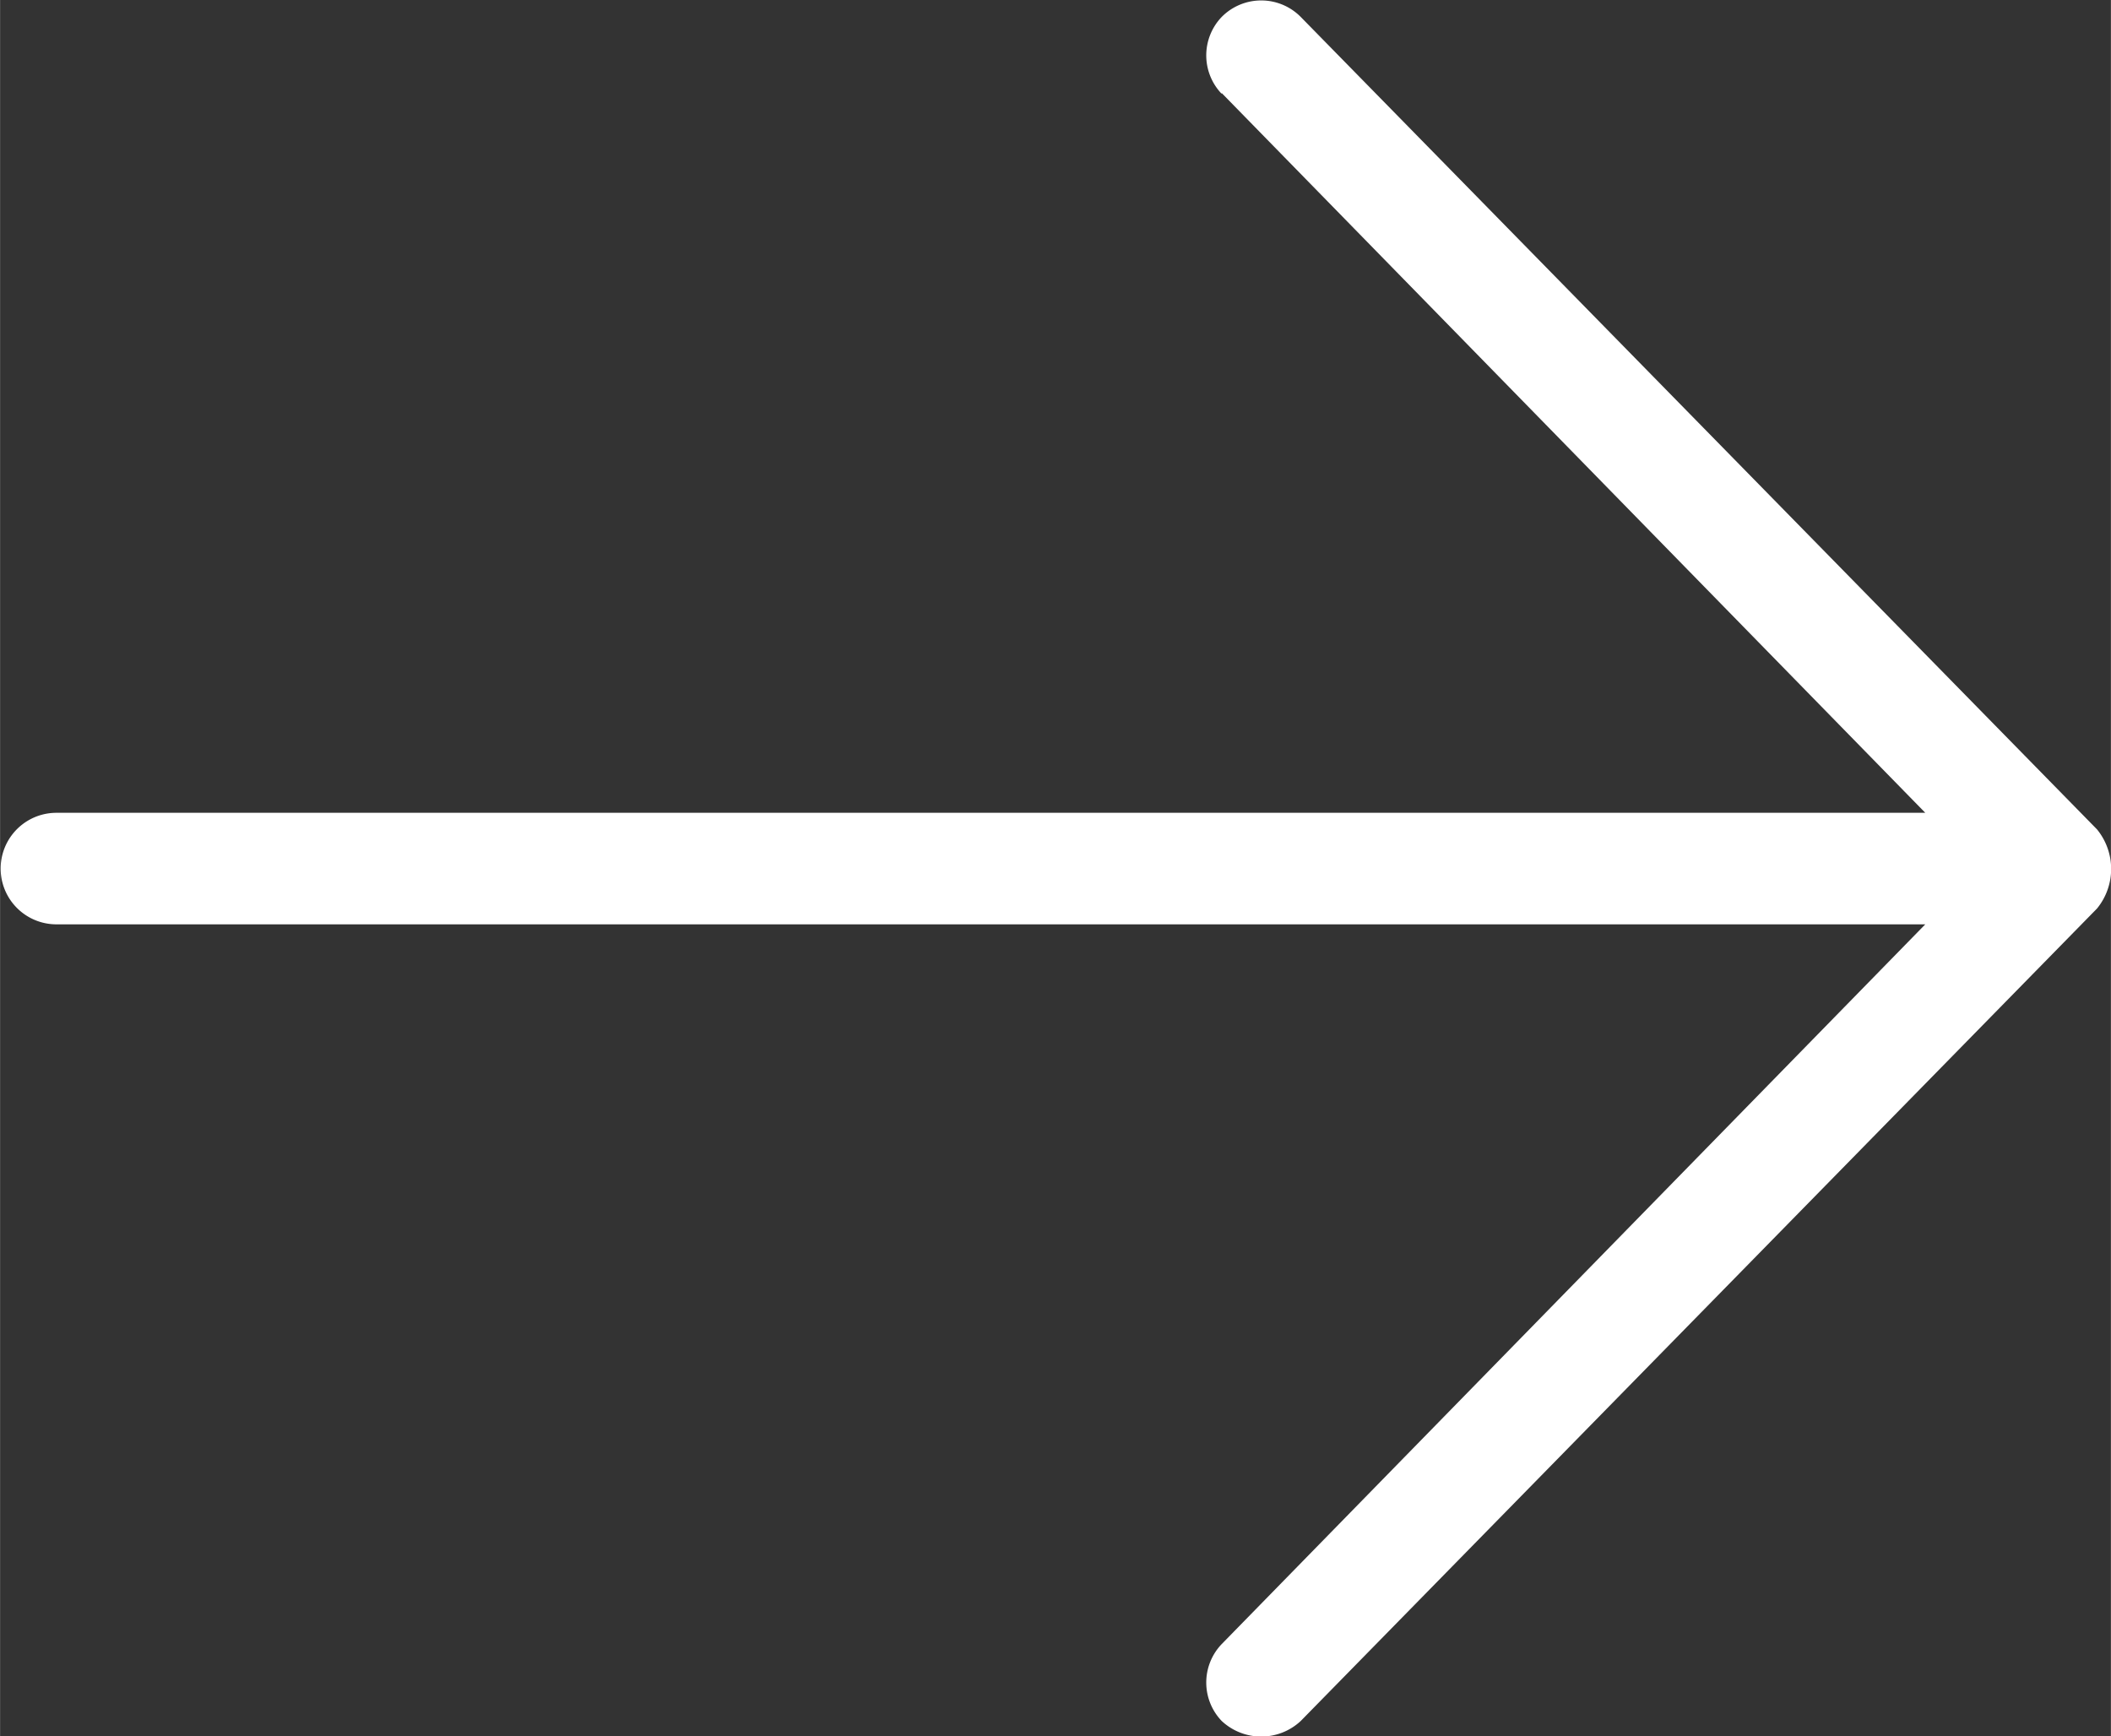 <?xml version="1.0" encoding="UTF-8" standalone="no"?>
<!-- Created with Inkscape (http://www.inkscape.org/) -->

<svg
   width="18.175"
   height="14.947"
   viewBox="0 0 5.469 4.498"
   version="1.1"
   id="svg1"
   xmlns="http://www.w3.org/2000/svg"
   xmlns:svg="http://www.w3.org/2000/svg">
  <rect x="0" y="0" width="5.469" height="4.498" fill="#333333" stroke="none"/>
  <defs
     id="defs1" />
  <g
     id="layer1"
     transform="translate(-102.279,-146.157)">
    <path
       d="m 105.444,146.398 1.823,1.865 h -4.842 a 0.144,0.144 0 1 0 0,0.289 h 4.842 l -1.823,1.865 a 0.144,0.144 0 0 0 0,0.199 0.15,0.15 0 0 0 0.205,0 l 2.063,-2.105 a 0.162,0.162 0 0 0 0,-0.205 l -2.063,-2.105 a 0.144,0.144 0 0 0 -0.205,0 0.144,0.144 0 0 0 0,0.199 z"
       id="path2-2"
       style="fill:#ffffff;stroke-width:0.06" />
  </g>
</svg>
